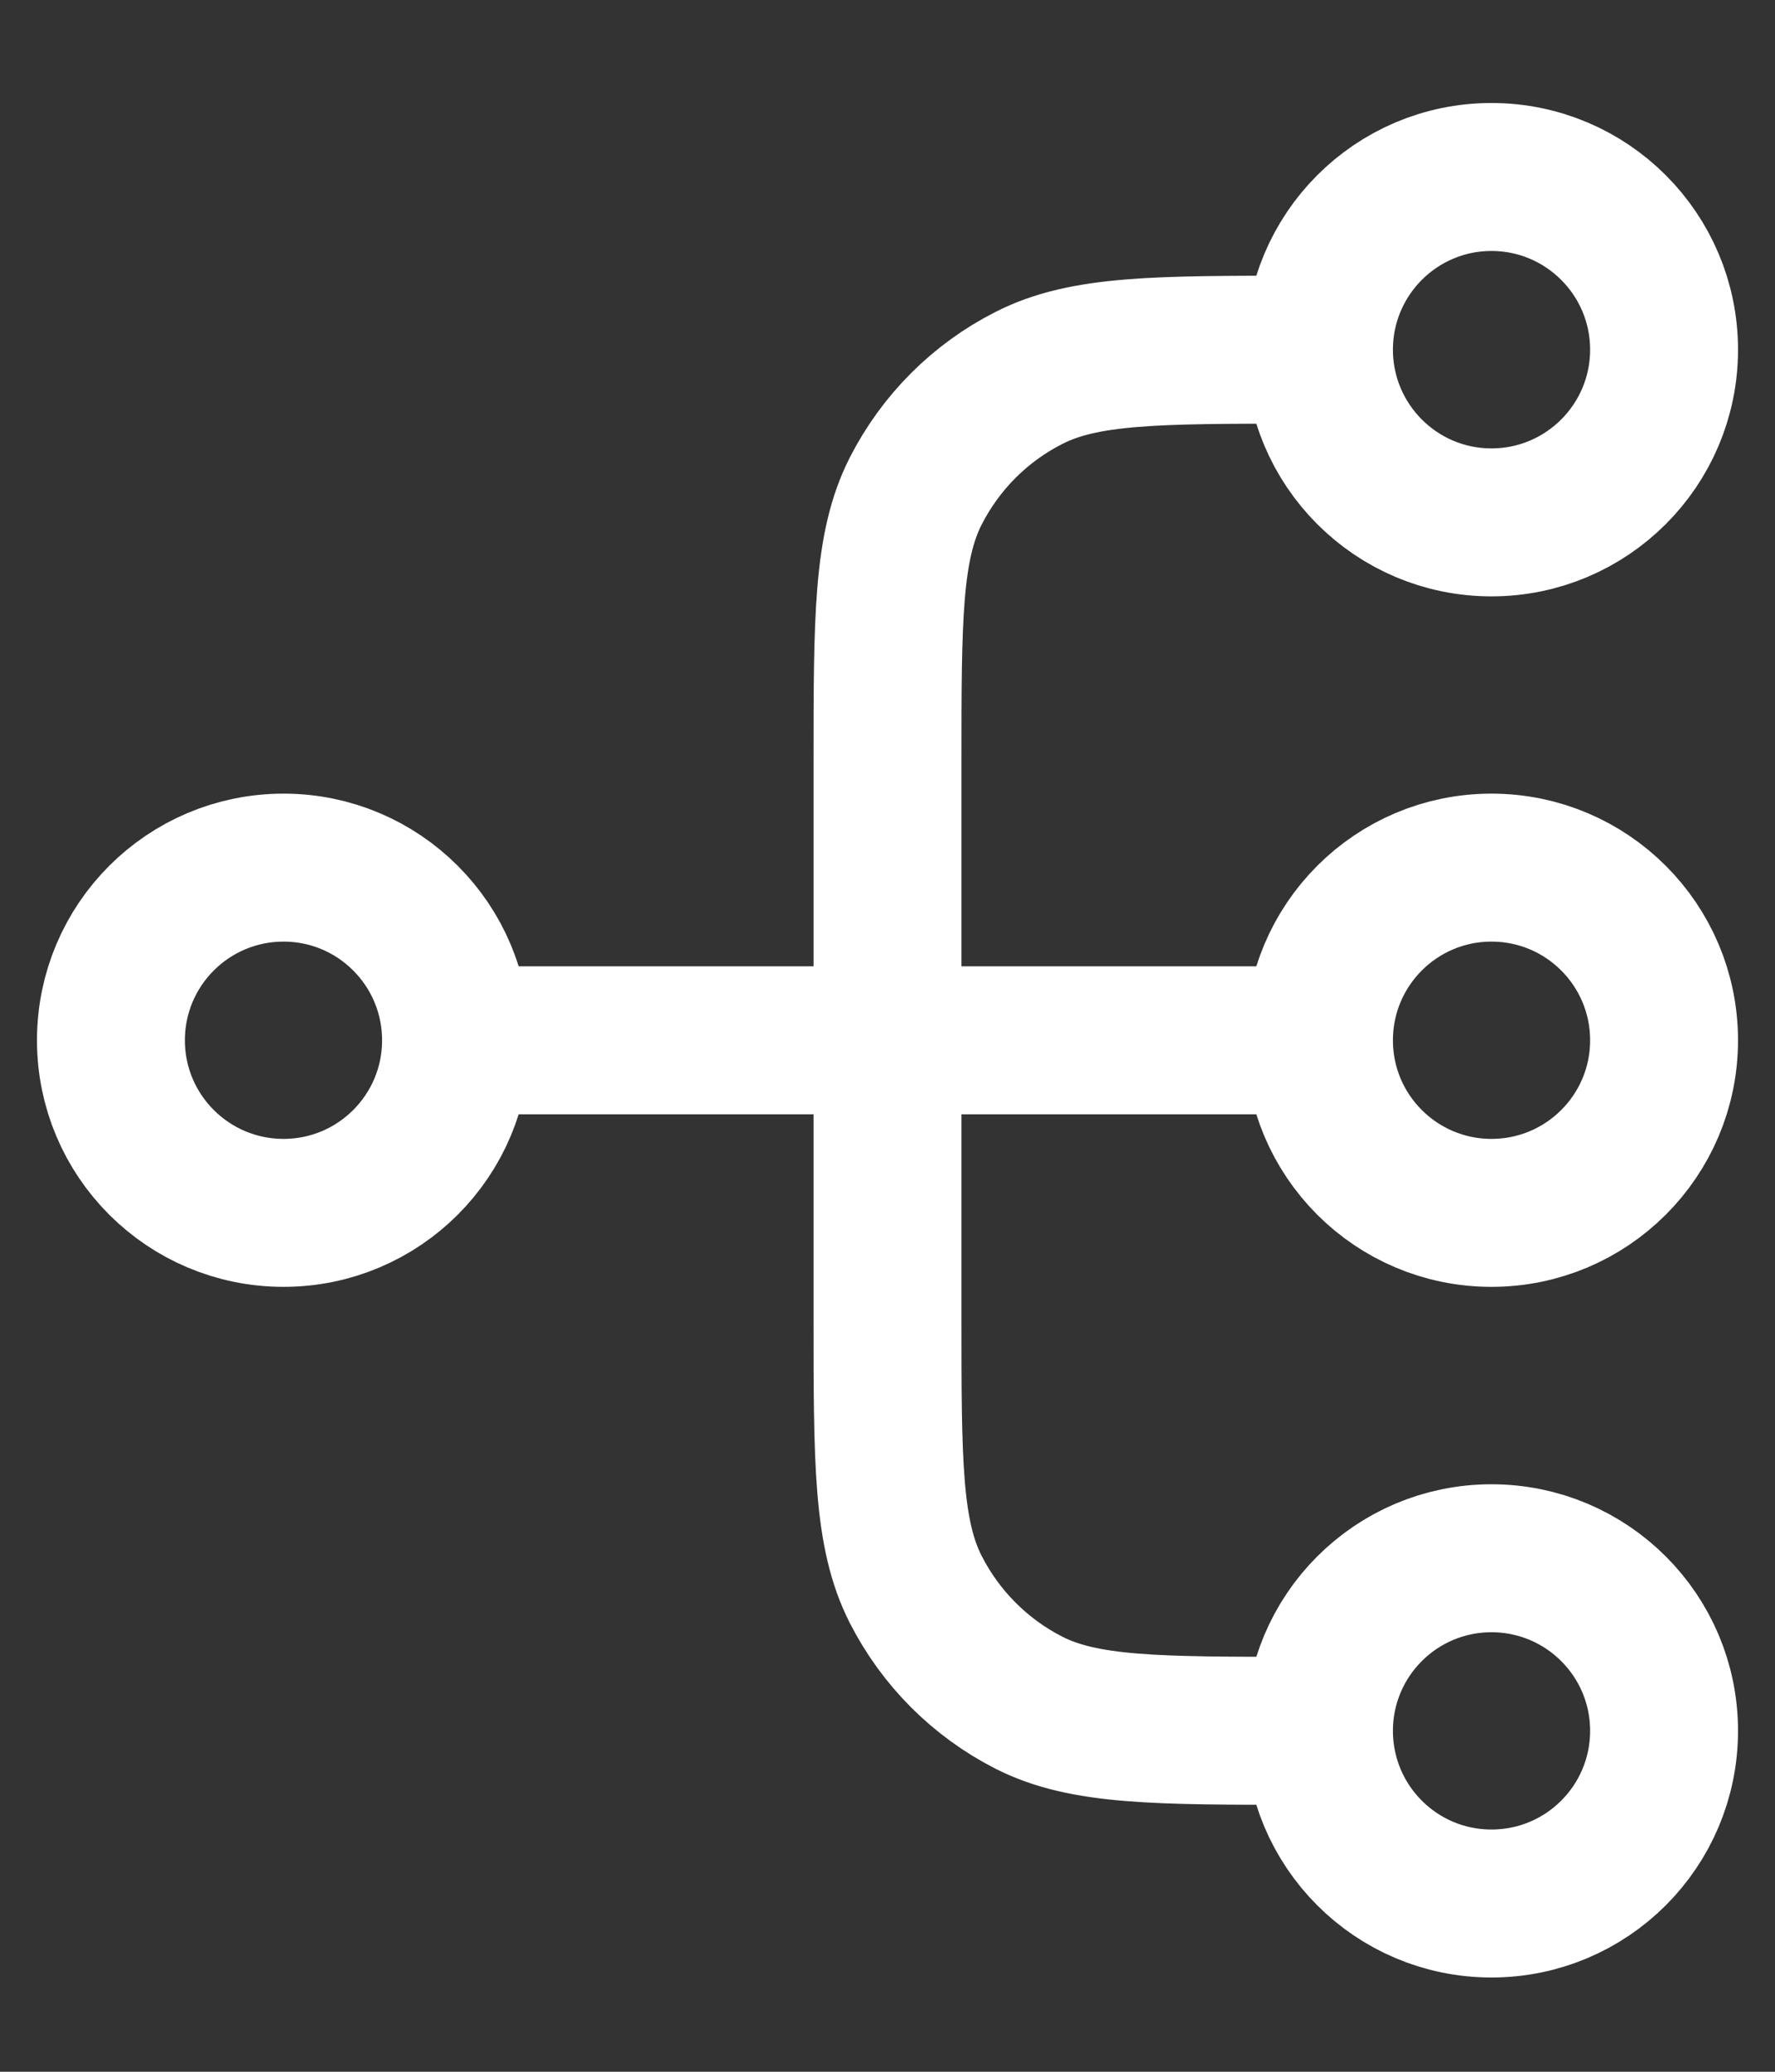 <svg width="12" height="14" viewBox="0 0 12 14" fill="none" xmlns="http://www.w3.org/2000/svg">
<rect x="0" y="0" width="12" height="14" fill="#333333" stroke="none"/>
<path d="M8.917 11.696H8.8C7.82 11.696 7.33 11.696 6.956 11.506C6.626 11.338 6.359 11.07 6.191 10.741C6 10.366 6 9.876 6 8.896V5.163C6 4.183 6 3.693 6.191 3.318C6.359 2.989 6.626 2.721 6.956 2.554C7.33 2.363 7.82 2.363 8.8 2.363H8.917M8.917 11.696C8.917 12.341 9.439 12.863 10.083 12.863C10.728 12.863 11.25 12.341 11.25 11.696C11.25 11.052 10.728 10.53 10.083 10.53C9.439 10.53 8.917 11.052 8.917 11.696ZM8.917 2.363C8.917 3.007 9.439 3.53 10.083 3.53C10.728 3.53 11.25 3.007 11.25 2.363C11.25 1.719 10.728 1.196 10.083 1.196C9.439 1.196 8.917 1.719 8.917 2.363ZM3.083 7.03L8.917 7.03M3.083 7.03C3.083 7.674 2.561 8.196 1.917 8.196C1.272 8.196 0.75 7.674 0.75 7.03C0.75 6.385 1.272 5.863 1.917 5.863C2.561 5.863 3.083 6.385 3.083 7.03ZM8.917 7.03C8.917 7.674 9.439 8.196 10.083 8.196C10.728 8.196 11.25 7.674 11.25 7.03C11.25 6.385 10.728 5.863 10.083 5.863C9.439 5.863 8.917 6.385 8.917 7.03Z" stroke="white" stroke-linecap="round" stroke-linejoin="round"/>
</svg>
